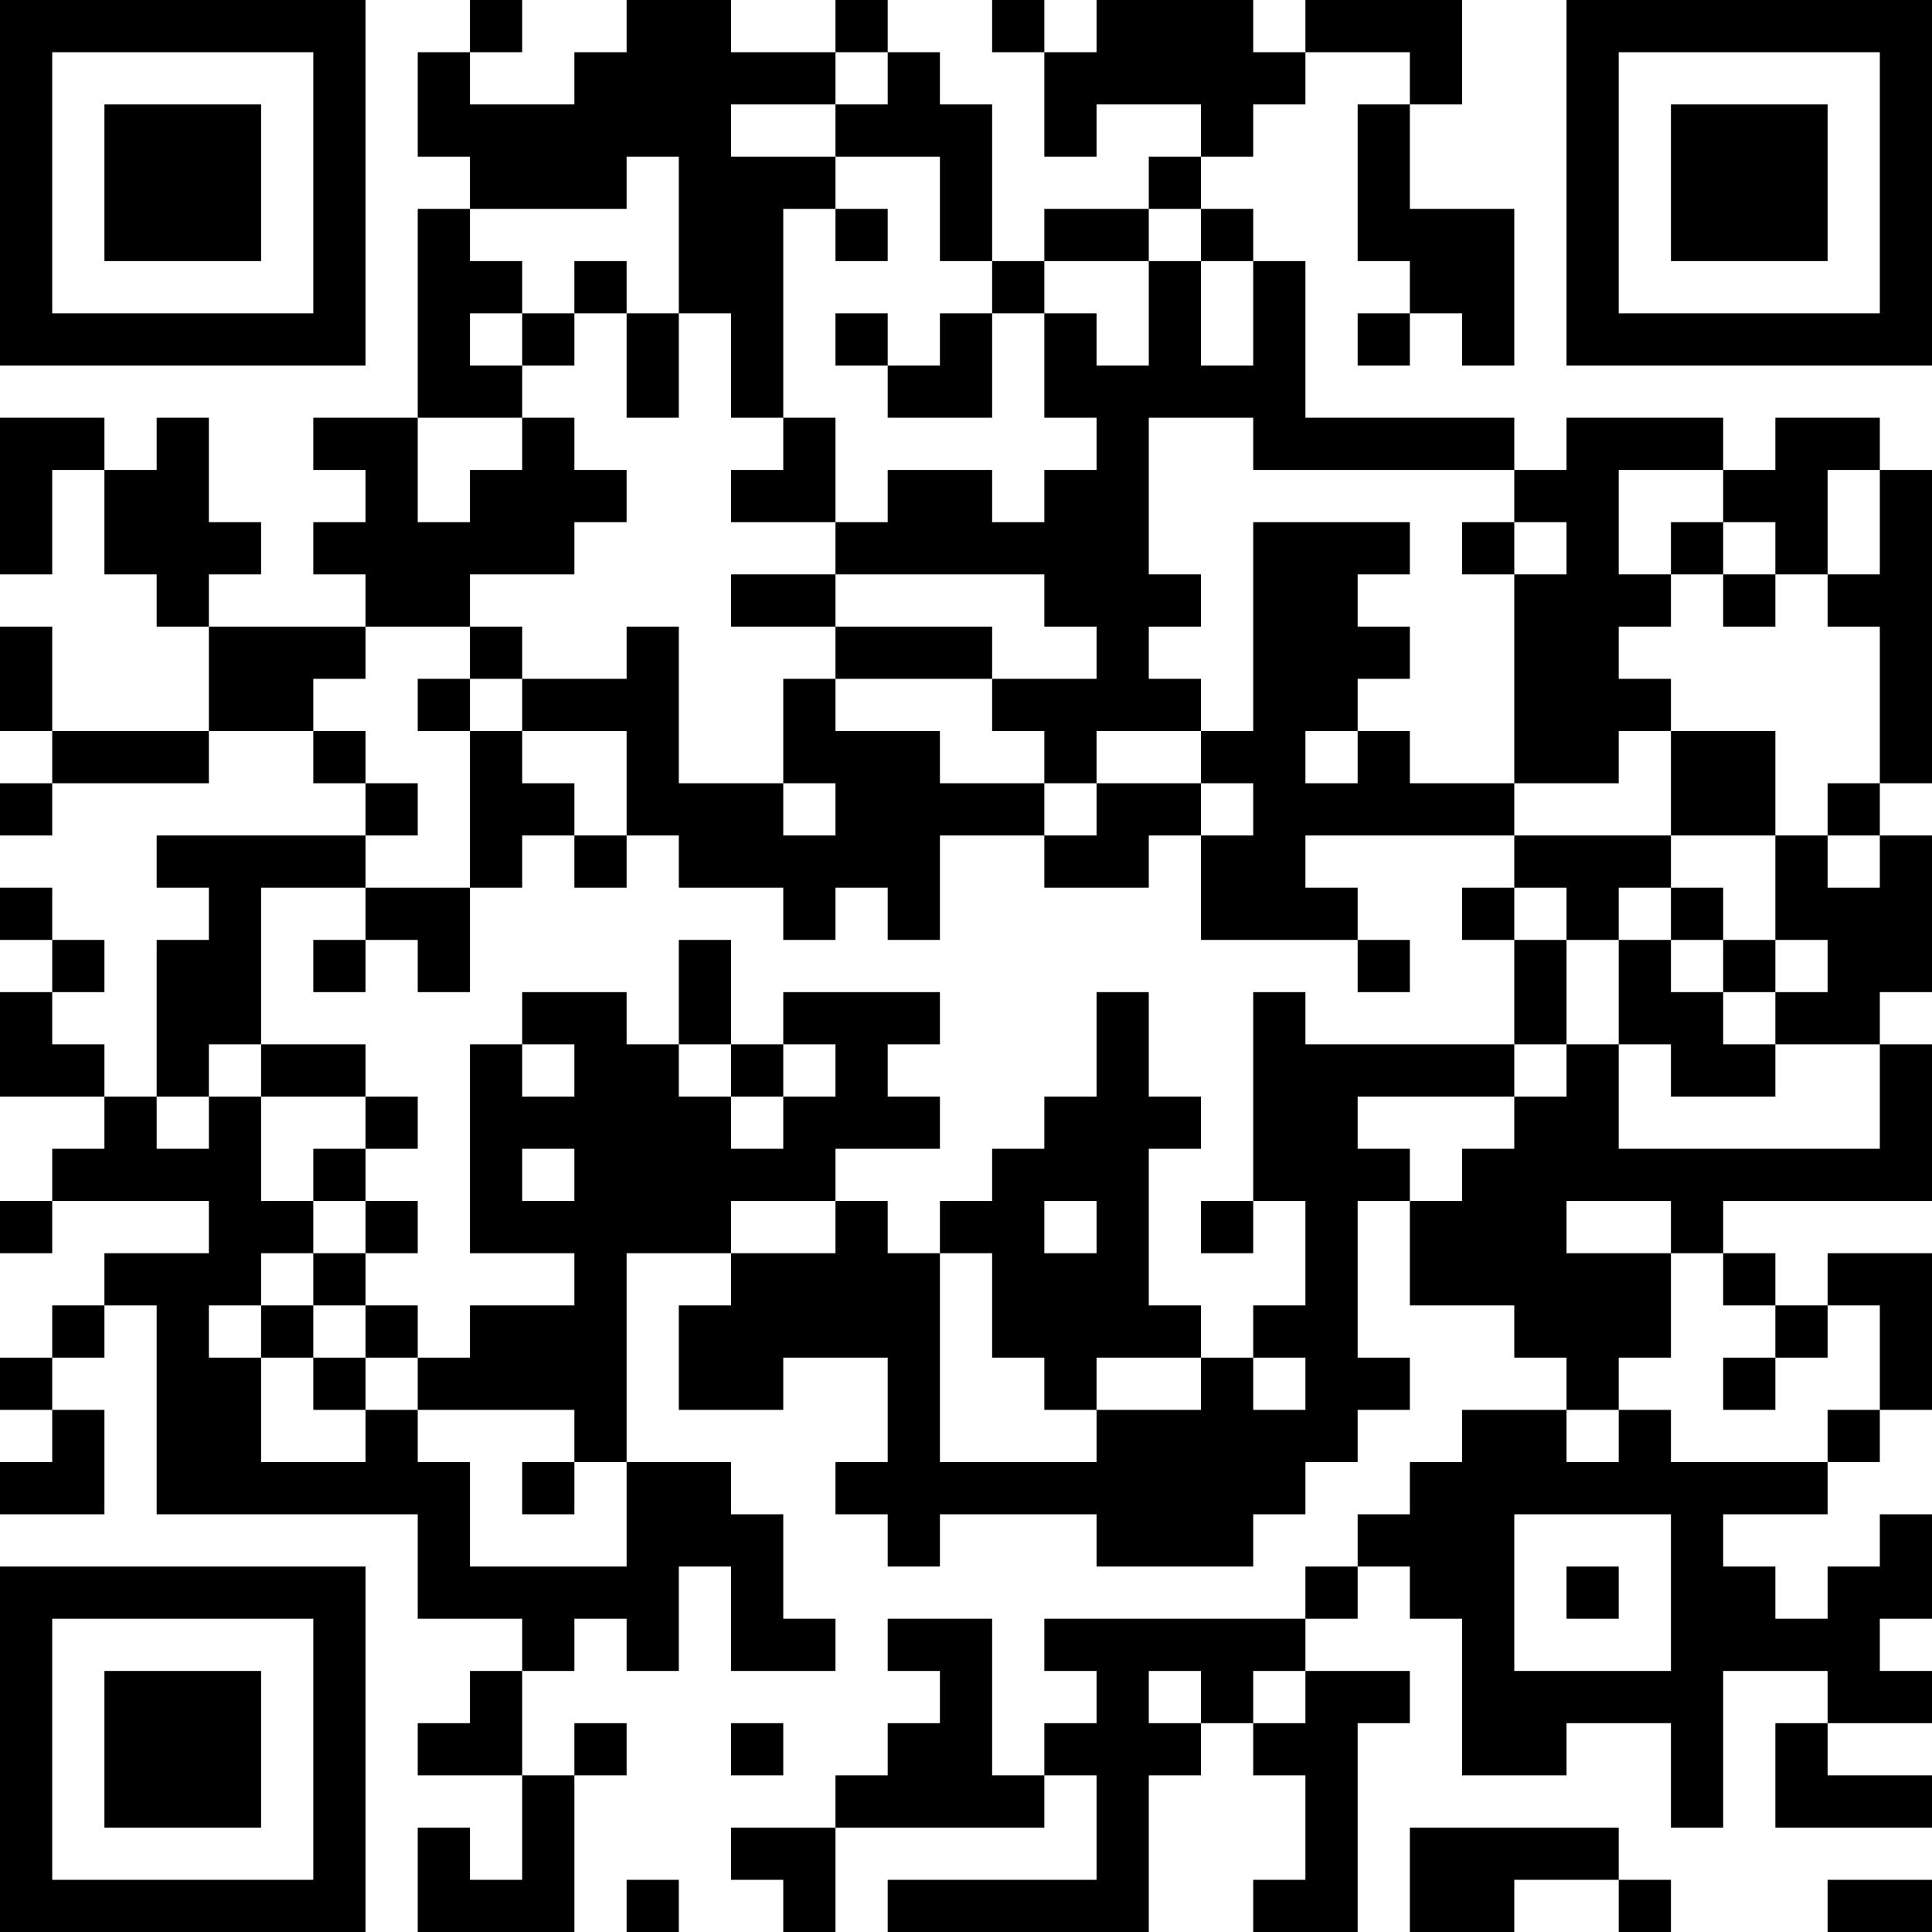<?xml version="1.0" encoding="UTF-8"?>
<svg xmlns="http://www.w3.org/2000/svg" version="1.1" width="400" height="400" viewBox="0 0 400 400"><rect x="0" y="0" width="400" height="400" fill="#ffffff"/><g transform="scale(10.811)"><g transform="translate(0,0)"><path fill-rule="evenodd" d="M9 0L9 1L8 1L8 3L9 3L9 4L8 4L8 8L6 8L6 9L7 9L7 10L6 10L6 11L7 11L7 12L4 12L4 11L5 11L5 10L4 10L4 8L3 8L3 9L2 9L2 8L0 8L0 11L1 11L1 9L2 9L2 11L3 11L3 12L4 12L4 14L1 14L1 12L0 12L0 14L1 14L1 15L0 15L0 16L1 16L1 15L4 15L4 14L6 14L6 15L7 15L7 16L3 16L3 17L4 17L4 18L3 18L3 21L2 21L2 20L1 20L1 19L2 19L2 18L1 18L1 17L0 17L0 18L1 18L1 19L0 19L0 21L2 21L2 22L1 22L1 23L0 23L0 24L1 24L1 23L4 23L4 24L2 24L2 25L1 25L1 26L0 26L0 27L1 27L1 28L0 28L0 29L2 29L2 27L1 27L1 26L2 26L2 25L3 25L3 29L8 29L8 31L10 31L10 32L9 32L9 33L8 33L8 34L10 34L10 36L9 36L9 35L8 35L8 37L11 37L11 34L12 34L12 33L11 33L11 34L10 34L10 32L11 32L11 31L12 31L12 32L13 32L13 30L14 30L14 32L16 32L16 31L15 31L15 29L14 29L14 28L12 28L12 24L14 24L14 25L13 25L13 27L15 27L15 26L17 26L17 28L16 28L16 29L17 29L17 30L18 30L18 29L21 29L21 30L24 30L24 29L25 29L25 28L26 28L26 27L27 27L27 26L26 26L26 23L27 23L27 25L29 25L29 26L30 26L30 27L28 27L28 28L27 28L27 29L26 29L26 30L25 30L25 31L20 31L20 32L21 32L21 33L20 33L20 34L19 34L19 31L17 31L17 32L18 32L18 33L17 33L17 34L16 34L16 35L14 35L14 36L15 36L15 37L16 37L16 35L20 35L20 34L21 34L21 36L17 36L17 37L22 37L22 34L23 34L23 33L24 33L24 34L25 34L25 36L24 36L24 37L26 37L26 33L27 33L27 32L25 32L25 31L26 31L26 30L27 30L27 31L28 31L28 34L30 34L30 33L32 33L32 35L33 35L33 32L35 32L35 33L34 33L34 35L37 35L37 34L35 34L35 33L37 33L37 32L36 32L36 31L37 31L37 29L36 29L36 30L35 30L35 31L34 31L34 30L33 30L33 29L35 29L35 28L36 28L36 27L37 27L37 24L35 24L35 25L34 25L34 24L33 24L33 23L37 23L37 20L36 20L36 19L37 19L37 16L36 16L36 15L37 15L37 9L36 9L36 8L34 8L34 9L33 9L33 8L30 8L30 9L29 9L29 8L25 8L25 5L24 5L24 4L23 4L23 3L24 3L24 2L25 2L25 1L27 1L27 2L26 2L26 5L27 5L27 6L26 6L26 7L27 7L27 6L28 6L28 7L29 7L29 4L27 4L27 2L28 2L28 0L25 0L25 1L24 1L24 0L21 0L21 1L20 1L20 0L19 0L19 1L20 1L20 3L21 3L21 2L23 2L23 3L22 3L22 4L20 4L20 5L19 5L19 2L18 2L18 1L17 1L17 0L16 0L16 1L14 1L14 0L12 0L12 1L11 1L11 2L9 2L9 1L10 1L10 0ZM16 1L16 2L14 2L14 3L16 3L16 4L15 4L15 8L14 8L14 6L13 6L13 3L12 3L12 4L9 4L9 5L10 5L10 6L9 6L9 7L10 7L10 8L8 8L8 10L9 10L9 9L10 9L10 8L11 8L11 9L12 9L12 10L11 10L11 11L9 11L9 12L7 12L7 13L6 13L6 14L7 14L7 15L8 15L8 16L7 16L7 17L5 17L5 20L4 20L4 21L3 21L3 22L4 22L4 21L5 21L5 23L6 23L6 24L5 24L5 25L4 25L4 26L5 26L5 28L7 28L7 27L8 27L8 28L9 28L9 30L12 30L12 28L11 28L11 27L8 27L8 26L9 26L9 25L11 25L11 24L9 24L9 20L10 20L10 21L11 21L11 20L10 20L10 19L12 19L12 20L13 20L13 21L14 21L14 22L15 22L15 21L16 21L16 20L15 20L15 19L18 19L18 20L17 20L17 21L18 21L18 22L16 22L16 23L14 23L14 24L16 24L16 23L17 23L17 24L18 24L18 28L21 28L21 27L23 27L23 26L24 26L24 27L25 27L25 26L24 26L24 25L25 25L25 23L24 23L24 19L25 19L25 20L29 20L29 21L26 21L26 22L27 22L27 23L28 23L28 22L29 22L29 21L30 21L30 20L31 20L31 22L36 22L36 20L34 20L34 19L35 19L35 18L34 18L34 16L35 16L35 17L36 17L36 16L35 16L35 15L36 15L36 12L35 12L35 11L36 11L36 9L35 9L35 11L34 11L34 10L33 10L33 9L31 9L31 11L32 11L32 12L31 12L31 13L32 13L32 14L31 14L31 15L29 15L29 11L30 11L30 10L29 10L29 9L24 9L24 8L22 8L22 11L23 11L23 12L22 12L22 13L23 13L23 14L21 14L21 15L20 15L20 14L19 14L19 13L21 13L21 12L20 12L20 11L16 11L16 10L17 10L17 9L19 9L19 10L20 10L20 9L21 9L21 8L20 8L20 6L21 6L21 7L22 7L22 5L23 5L23 7L24 7L24 5L23 5L23 4L22 4L22 5L20 5L20 6L19 6L19 5L18 5L18 3L16 3L16 2L17 2L17 1ZM16 4L16 5L17 5L17 4ZM11 5L11 6L10 6L10 7L11 7L11 6L12 6L12 8L13 8L13 6L12 6L12 5ZM16 6L16 7L17 7L17 8L19 8L19 6L18 6L18 7L17 7L17 6ZM15 8L15 9L14 9L14 10L16 10L16 8ZM24 10L24 14L23 14L23 15L21 15L21 16L20 16L20 15L18 15L18 14L16 14L16 13L19 13L19 12L16 12L16 11L14 11L14 12L16 12L16 13L15 13L15 15L13 15L13 12L12 12L12 13L10 13L10 12L9 12L9 13L8 13L8 14L9 14L9 17L7 17L7 18L6 18L6 19L7 19L7 18L8 18L8 19L9 19L9 17L10 17L10 16L11 16L11 17L12 17L12 16L13 16L13 17L15 17L15 18L16 18L16 17L17 17L17 18L18 18L18 16L20 16L20 17L22 17L22 16L23 16L23 18L26 18L26 19L27 19L27 18L26 18L26 17L25 17L25 16L29 16L29 17L28 17L28 18L29 18L29 20L30 20L30 18L31 18L31 20L32 20L32 21L34 21L34 20L33 20L33 19L34 19L34 18L33 18L33 17L32 17L32 16L34 16L34 14L32 14L32 16L29 16L29 15L27 15L27 14L26 14L26 13L27 13L27 12L26 12L26 11L27 11L27 10ZM28 10L28 11L29 11L29 10ZM32 10L32 11L33 11L33 12L34 12L34 11L33 11L33 10ZM9 13L9 14L10 14L10 15L11 15L11 16L12 16L12 14L10 14L10 13ZM25 14L25 15L26 15L26 14ZM15 15L15 16L16 16L16 15ZM23 15L23 16L24 16L24 15ZM29 17L29 18L30 18L30 17ZM31 17L31 18L32 18L32 19L33 19L33 18L32 18L32 17ZM13 18L13 20L14 20L14 21L15 21L15 20L14 20L14 18ZM21 19L21 21L20 21L20 22L19 22L19 23L18 23L18 24L19 24L19 26L20 26L20 27L21 27L21 26L23 26L23 25L22 25L22 22L23 22L23 21L22 21L22 19ZM5 20L5 21L7 21L7 22L6 22L6 23L7 23L7 24L6 24L6 25L5 25L5 26L6 26L6 27L7 27L7 26L8 26L8 25L7 25L7 24L8 24L8 23L7 23L7 22L8 22L8 21L7 21L7 20ZM10 22L10 23L11 23L11 22ZM20 23L20 24L21 24L21 23ZM23 23L23 24L24 24L24 23ZM30 23L30 24L32 24L32 26L31 26L31 27L30 27L30 28L31 28L31 27L32 27L32 28L35 28L35 27L36 27L36 25L35 25L35 26L34 26L34 25L33 25L33 24L32 24L32 23ZM6 25L6 26L7 26L7 25ZM33 26L33 27L34 27L34 26ZM10 28L10 29L11 29L11 28ZM29 29L29 32L32 32L32 29ZM30 30L30 31L31 31L31 30ZM22 32L22 33L23 33L23 32ZM24 32L24 33L25 33L25 32ZM14 33L14 34L15 34L15 33ZM27 35L27 37L29 37L29 36L31 36L31 37L32 37L32 36L31 36L31 35ZM12 36L12 37L13 37L13 36ZM35 36L35 37L37 37L37 36ZM0 0L0 7L7 7L7 0ZM1 1L1 6L6 6L6 1ZM2 2L2 5L5 5L5 2ZM30 0L30 7L37 7L37 0ZM31 1L31 6L36 6L36 1ZM32 2L32 5L35 5L35 2ZM0 30L0 37L7 37L7 30ZM1 31L1 36L6 36L6 31ZM2 32L2 35L5 35L5 32Z" fill="#000000"/></g></g></svg>
